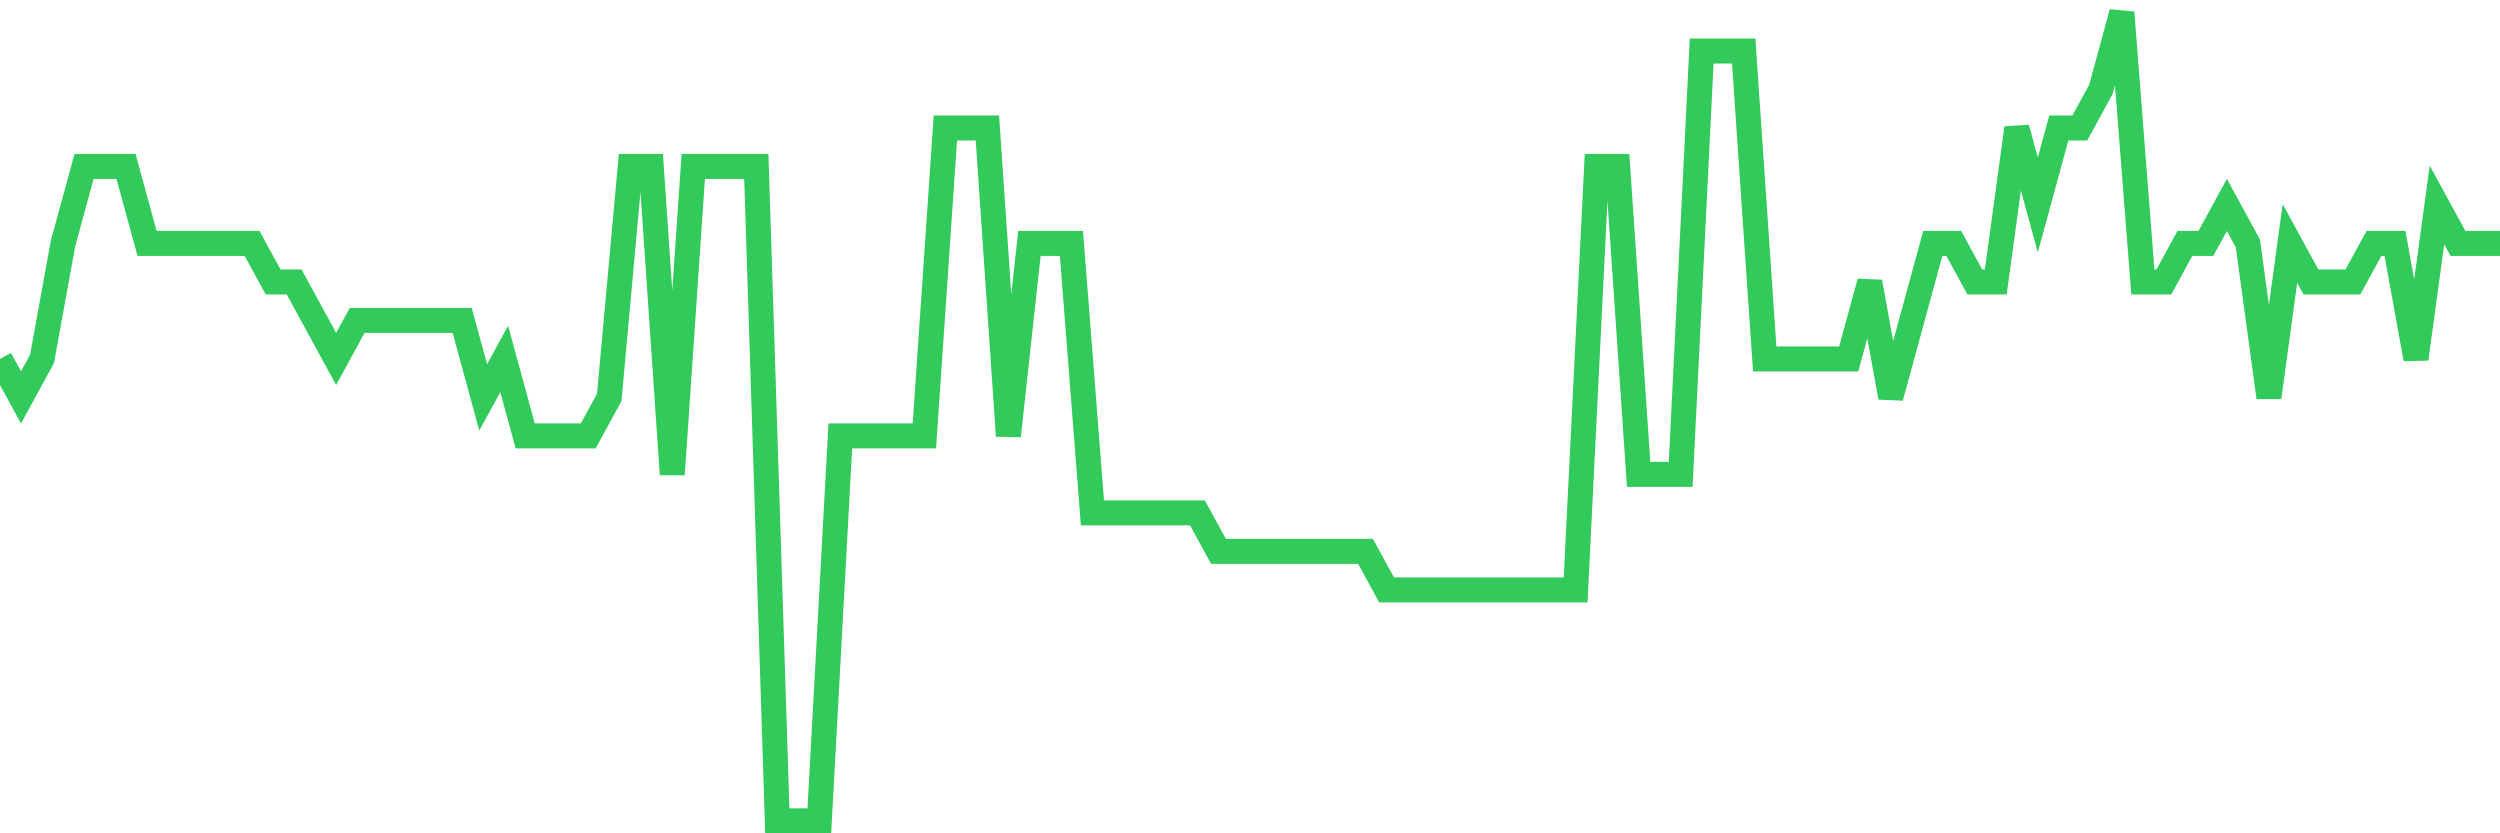 <svg
  xmlns="http://www.w3.org/2000/svg"
  xmlns:xlink="http://www.w3.org/1999/xlink"
  width="120"
  height="40"
  viewBox="0 0 120 40"
  preserveAspectRatio="none"
>
  <polyline
    points="0,17.229 1.008,19.076 2.017,17.229 3.025,11.686 4.034,7.99 5.042,7.99 6.05,7.99 7.059,11.686 8.067,11.686 9.076,11.686 10.084,11.686 11.092,11.686 12.101,11.686 13.109,13.533 14.118,13.533 15.126,15.381 16.134,17.229 17.143,15.381 18.151,15.381 19.16,15.381 20.168,15.381 21.176,15.381 22.185,15.381 23.193,19.076 24.202,17.229 25.21,20.924 26.218,20.924 27.227,20.924 28.235,20.924 29.244,19.076 30.252,7.99 31.261,7.99 32.269,22.771 33.277,7.99 34.286,7.99 35.294,7.99 36.303,7.99 37.311,39.4 38.319,39.4 39.328,39.4 40.336,20.924 41.345,20.924 42.353,20.924 43.361,20.924 44.37,20.924 45.378,6.143 46.387,6.143 47.395,6.143 48.403,20.924 49.412,11.686 50.42,11.686 51.429,11.686 52.437,24.619 53.445,24.619 54.454,24.619 55.462,24.619 56.471,24.619 57.479,24.619 58.487,26.467 59.496,26.467 60.504,26.467 61.513,26.467 62.521,26.467 63.529,26.467 64.538,26.467 65.546,26.467 66.555,28.314 67.563,28.314 68.571,28.314 69.58,28.314 70.588,28.314 71.597,28.314 72.605,28.314 73.613,28.314 74.622,28.314 75.63,28.314 76.639,7.99 77.647,7.99 78.655,22.771 79.664,22.771 80.672,22.771 81.681,2.448 82.689,2.448 83.697,2.448 84.706,17.229 85.714,17.229 86.723,17.229 87.731,17.229 88.739,17.229 89.748,13.533 90.756,19.076 91.765,15.381 92.773,11.686 93.782,11.686 94.79,13.533 95.798,13.533 96.807,6.143 97.815,9.838 98.824,6.143 99.832,6.143 100.84,4.295 101.849,0.6 102.857,13.533 103.866,13.533 104.874,11.686 105.882,11.686 106.891,9.838 107.899,11.686 108.908,19.076 109.916,11.686 110.924,13.533 111.933,13.533 112.941,13.533 113.95,11.686 114.958,11.686 115.966,17.229 116.975,9.838 117.983,11.686 118.992,11.686 120,11.686"
    fill="none"
    stroke="#32ca5b"
    stroke-width="1.2"
  >
  </polyline>
</svg>